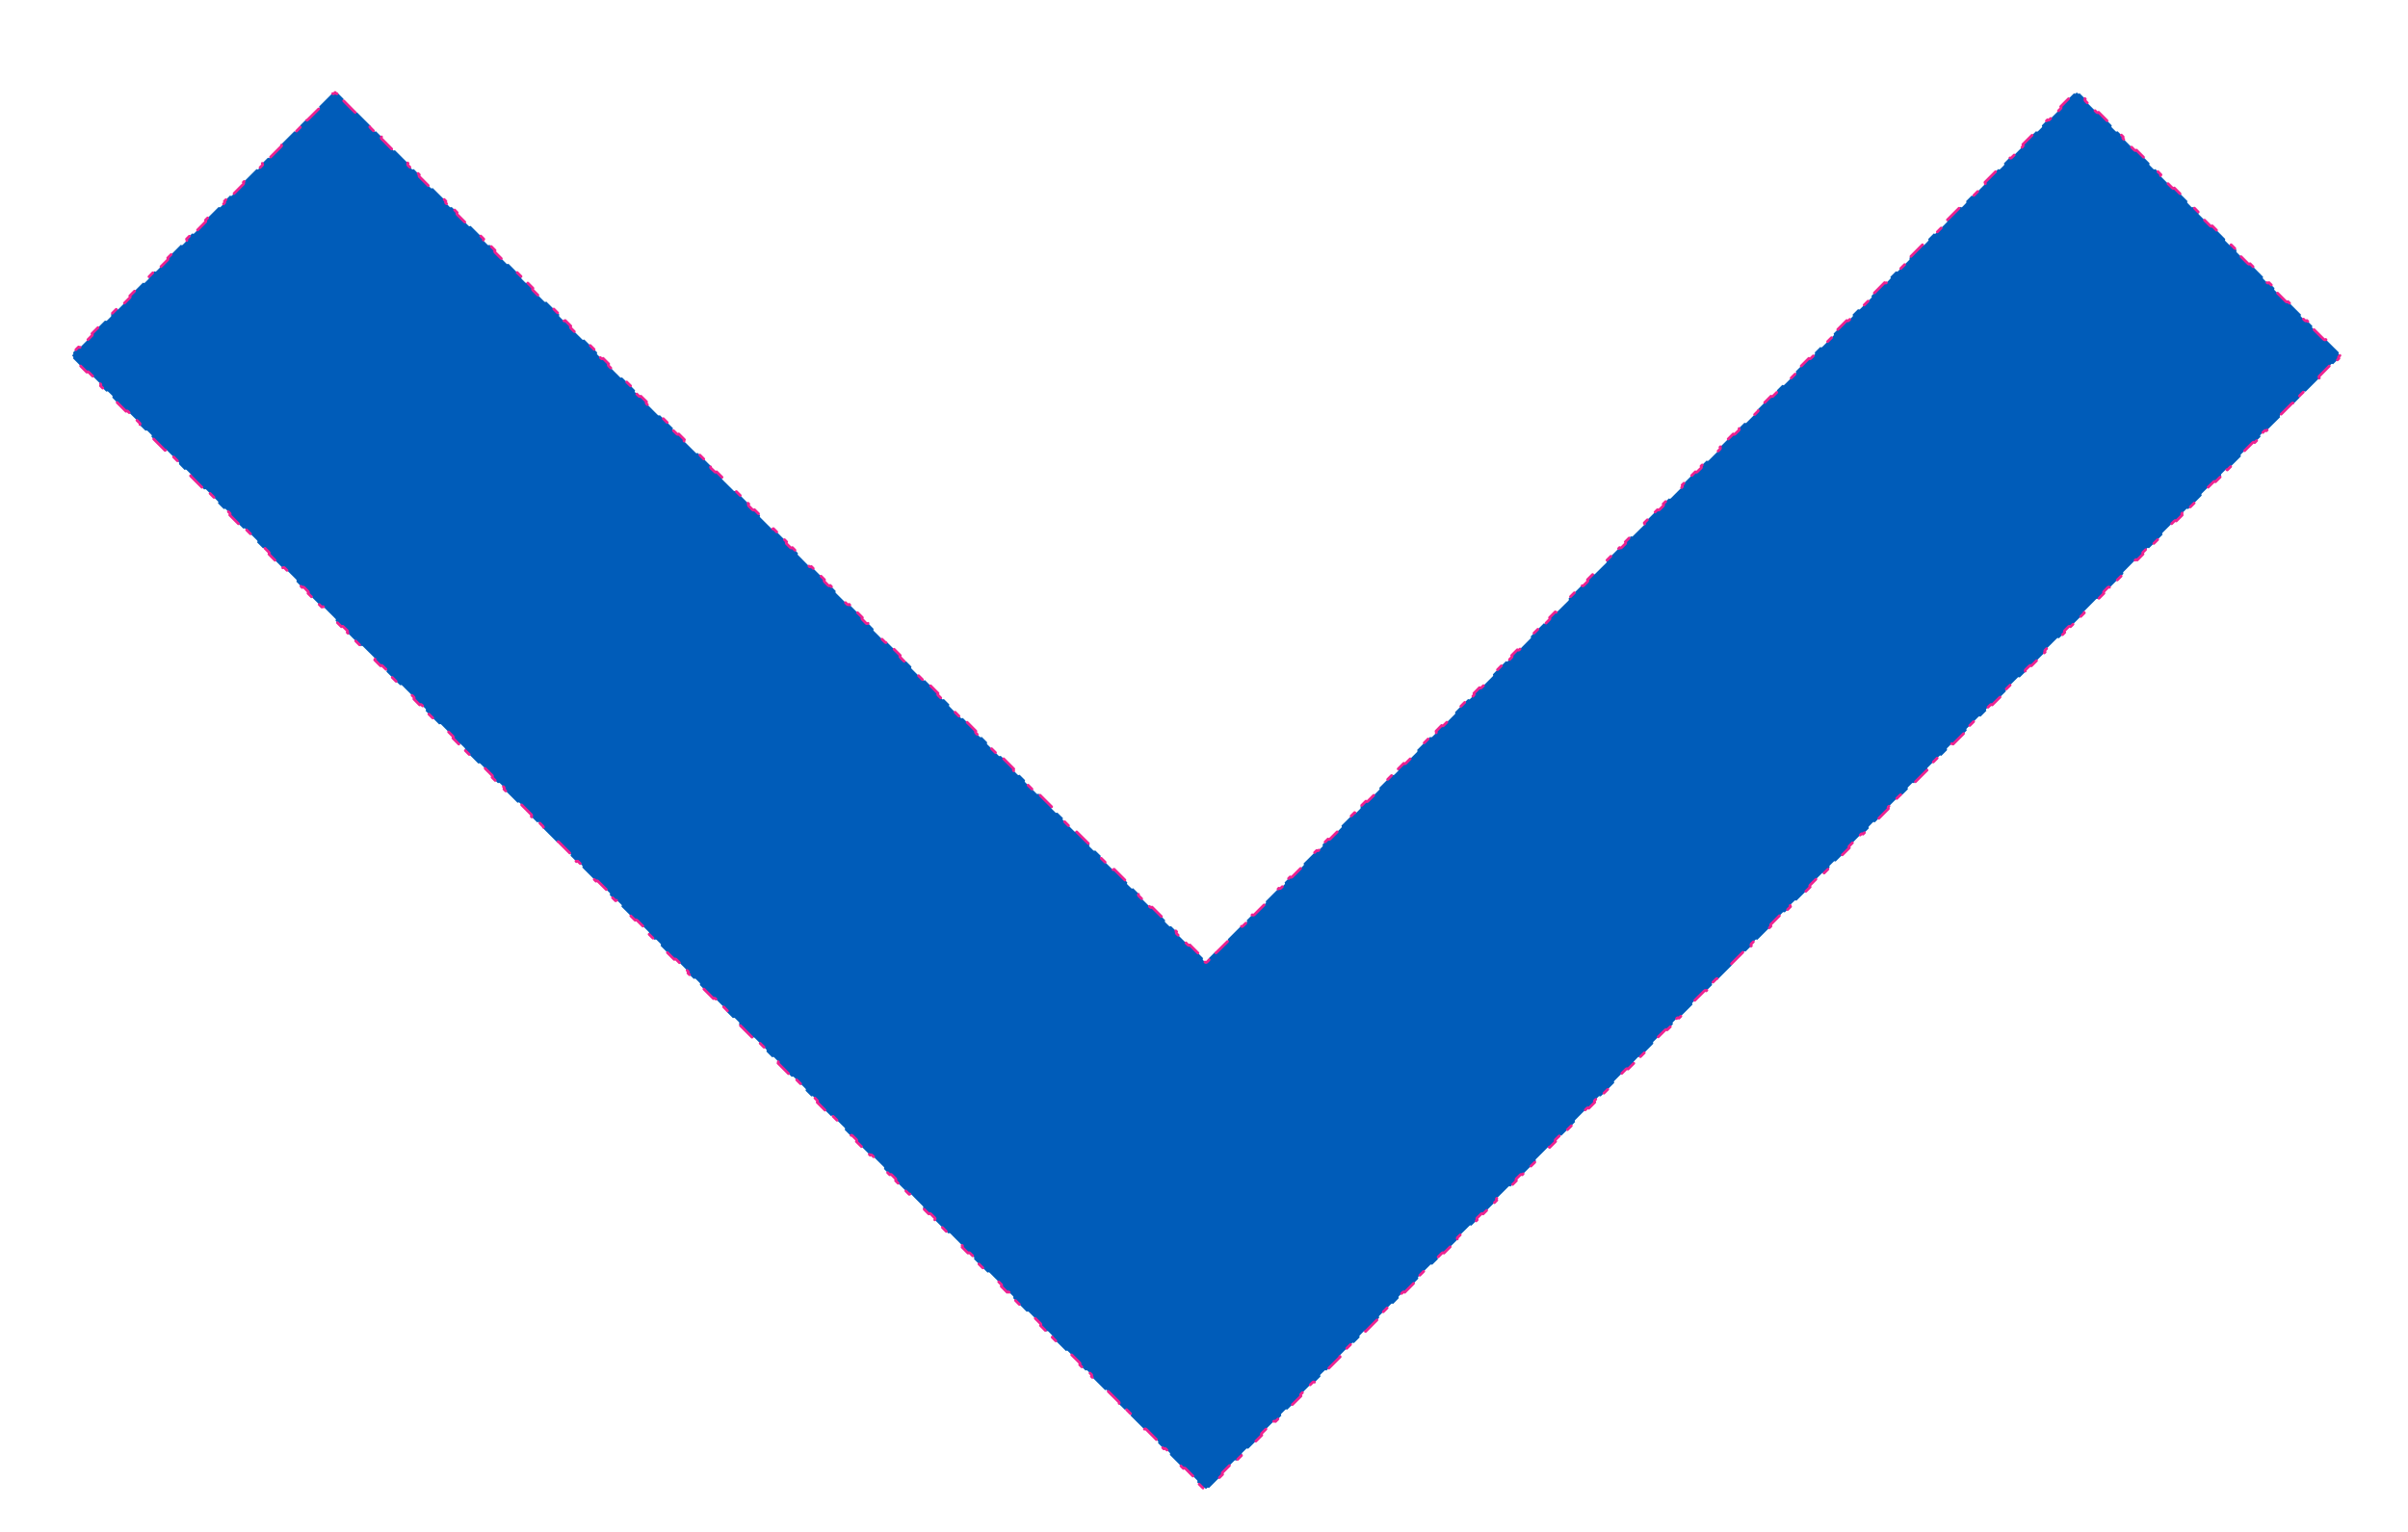 <svg width="22" height="14" viewBox="0 0 22 14" fill="none" xmlns="http://www.w3.org/2000/svg">
<path d="M11.009 8.792C11.011 8.794 11.015 8.796 11.018 8.796C11.021 8.796 11.024 8.794 11.027 8.792L11.044 8.775C11.049 8.77 11.049 8.762 11.044 8.757L11.096 8.705C11.101 8.71 11.108 8.71 11.113 8.705L11.217 8.602C11.222 8.597 11.222 8.589 11.217 8.584L11.338 8.463C11.343 8.468 11.351 8.468 11.355 8.463L11.39 8.429C11.395 8.424 11.395 8.416 11.39 8.411L11.441 8.36C11.446 8.364 11.454 8.364 11.459 8.36L11.563 8.256C11.568 8.251 11.568 8.243 11.563 8.238L11.684 8.117C11.689 8.122 11.697 8.122 11.701 8.117L11.736 8.083C11.741 8.078 11.741 8.07 11.736 8.065L11.787 8.014C11.792 8.019 11.8 8.019 11.805 8.014L11.909 7.91C11.914 7.905 11.914 7.897 11.909 7.892L12.03 7.772C12.034 7.776 12.042 7.776 12.047 7.772L12.082 7.737C12.087 7.732 12.087 7.724 12.082 7.719L12.133 7.668C12.138 7.673 12.146 7.673 12.151 7.668L12.255 7.564C12.26 7.559 12.26 7.551 12.255 7.546L12.376 7.426C12.38 7.43 12.388 7.43 12.393 7.426L12.428 7.391C12.433 7.386 12.433 7.378 12.428 7.373L12.479 7.322C12.484 7.327 12.492 7.327 12.497 7.322L12.601 7.218C12.606 7.213 12.606 7.205 12.601 7.2L12.721 7.08C12.726 7.085 12.734 7.085 12.739 7.08L12.774 7.045C12.779 7.04 12.779 7.032 12.774 7.027L12.825 6.976C12.83 6.981 12.838 6.981 12.843 6.976L12.947 6.872C12.951 6.867 12.951 6.859 12.947 6.854L13.067 6.734C13.072 6.739 13.08 6.739 13.085 6.734L13.12 6.699C13.124 6.694 13.124 6.686 13.12 6.682L13.171 6.63C13.176 6.635 13.184 6.635 13.189 6.63L13.293 6.526C13.297 6.521 13.297 6.513 13.293 6.509L13.413 6.388C13.418 6.393 13.426 6.393 13.431 6.388L13.466 6.353C13.47 6.348 13.47 6.34 13.466 6.336L13.517 6.284C13.522 6.289 13.53 6.289 13.535 6.284L13.639 6.18C13.643 6.175 13.643 6.168 13.639 6.163L13.759 6.042C13.764 6.047 13.772 6.047 13.777 6.042L13.811 6.007C13.816 6.002 13.816 5.995 13.811 5.99L13.863 5.938C13.868 5.943 13.876 5.943 13.881 5.938L13.984 5.834C13.989 5.83 13.989 5.822 13.984 5.817L14.105 5.696C14.11 5.701 14.118 5.701 14.123 5.696L14.157 5.661C14.162 5.657 14.162 5.649 14.157 5.644L14.209 5.592C14.214 5.597 14.222 5.597 14.226 5.592L14.33 5.489C14.335 5.484 14.335 5.476 14.33 5.471L14.451 5.35C14.456 5.355 14.464 5.355 14.469 5.35L14.503 5.316C14.508 5.311 14.508 5.303 14.503 5.298L14.555 5.246C14.56 5.251 14.568 5.251 14.572 5.246L14.676 5.143C14.681 5.138 14.681 5.13 14.676 5.125L14.797 5.004C14.802 5.009 14.81 5.009 14.815 5.004L14.849 4.97C14.854 4.965 14.854 4.957 14.849 4.952L14.901 4.9C14.905 4.905 14.913 4.905 14.918 4.9L15.022 4.797C15.027 4.792 15.027 4.784 15.022 4.779L15.143 4.658C15.148 4.663 15.156 4.663 15.161 4.658L15.195 4.624C15.2 4.619 15.2 4.611 15.195 4.606L15.247 4.555C15.251 4.559 15.259 4.559 15.264 4.555L15.368 4.451C15.373 4.446 15.373 4.438 15.368 4.433L15.489 4.312C15.494 4.317 15.502 4.317 15.506 4.312L15.541 4.278C15.546 4.273 15.546 4.265 15.541 4.26L15.592 4.209C15.597 4.214 15.605 4.214 15.61 4.209L15.714 4.105C15.719 4.1 15.719 4.092 15.714 4.087L15.835 3.966C15.839 3.971 15.847 3.971 15.852 3.966L15.887 3.932C15.892 3.927 15.892 3.919 15.887 3.914L15.938 3.863C15.943 3.868 15.951 3.868 15.956 3.863L16.06 3.759C16.065 3.754 16.065 3.746 16.06 3.741L16.18 3.621C16.185 3.625 16.193 3.625 16.198 3.621L16.233 3.586C16.238 3.581 16.238 3.573 16.233 3.568L16.284 3.517C16.289 3.522 16.297 3.522 16.302 3.517L16.406 3.413C16.411 3.408 16.411 3.4 16.406 3.395L16.526 3.275C16.531 3.28 16.539 3.28 16.544 3.275L16.579 3.24C16.584 3.235 16.584 3.227 16.579 3.222L16.63 3.171C16.635 3.176 16.643 3.176 16.648 3.171L16.752 3.067C16.756 3.062 16.756 3.054 16.752 3.049L16.872 2.929C16.877 2.934 16.885 2.934 16.89 2.929L16.925 2.894C16.93 2.889 16.93 2.881 16.925 2.876L16.976 2.825C16.981 2.83 16.989 2.83 16.994 2.825L17.098 2.721C17.102 2.716 17.102 2.708 17.098 2.704L17.218 2.583C17.223 2.588 17.231 2.588 17.236 2.583L17.27 2.548C17.275 2.543 17.275 2.535 17.27 2.531L17.322 2.479C17.327 2.484 17.335 2.484 17.34 2.479L17.444 2.375C17.448 2.37 17.448 2.362 17.444 2.358L17.564 2.237C17.569 2.242 17.577 2.242 17.582 2.237L17.616 2.202C17.621 2.197 17.621 2.19 17.616 2.185L17.668 2.133C17.673 2.138 17.681 2.138 17.686 2.133L17.789 2.029C17.794 2.025 17.794 2.017 17.789 2.012L17.91 1.891C17.915 1.896 17.923 1.896 17.928 1.891L17.962 1.856C17.967 1.852 17.967 1.844 17.962 1.839L18.014 1.787C18.019 1.792 18.027 1.792 18.032 1.787L18.135 1.683C18.14 1.679 18.14 1.671 18.135 1.666L18.256 1.545C18.261 1.55 18.269 1.55 18.274 1.545L18.308 1.511C18.313 1.506 18.313 1.498 18.308 1.493L18.36 1.441C18.365 1.446 18.373 1.446 18.378 1.441L18.481 1.338C18.486 1.333 18.486 1.325 18.481 1.32L18.602 1.199C18.607 1.204 18.615 1.204 18.62 1.199L18.654 1.165C18.659 1.16 18.659 1.152 18.654 1.147L18.706 1.095C18.711 1.1 18.718 1.1 18.723 1.095L18.827 0.992C18.832 0.987 18.832 0.979 18.827 0.974L18.948 0.853C18.953 0.858 18.961 0.858 18.965 0.853L18.974 0.845L18.982 0.853C18.987 0.858 18.995 0.858 19 0.853L19.052 0.905C19.047 0.91 19.047 0.918 19.052 0.922L19.155 1.026C19.16 1.031 19.168 1.031 19.173 1.026L19.294 1.147C19.289 1.152 19.289 1.16 19.294 1.165L19.328 1.199C19.333 1.204 19.341 1.204 19.346 1.199L19.398 1.251C19.393 1.256 19.393 1.264 19.398 1.268L19.501 1.372C19.506 1.377 19.514 1.377 19.519 1.372L19.64 1.493C19.635 1.498 19.635 1.506 19.64 1.511L19.674 1.545C19.679 1.55 19.687 1.55 19.692 1.545L19.743 1.597C19.738 1.601 19.738 1.609 19.743 1.614L19.847 1.718C19.852 1.723 19.86 1.723 19.865 1.718L19.986 1.839C19.981 1.844 19.981 1.852 19.986 1.856L20.02 1.891C20.025 1.896 20.033 1.896 20.038 1.891L20.089 1.943C20.084 1.947 20.084 1.955 20.089 1.96L20.193 2.064C20.198 2.069 20.206 2.069 20.211 2.064L20.331 2.185C20.327 2.19 20.327 2.197 20.331 2.202L20.366 2.237C20.371 2.242 20.379 2.242 20.384 2.237L20.435 2.288C20.43 2.293 20.43 2.301 20.435 2.306L20.539 2.41C20.544 2.415 20.552 2.415 20.557 2.41L20.677 2.531C20.672 2.535 20.672 2.543 20.677 2.548L20.712 2.583C20.717 2.588 20.725 2.588 20.73 2.583L20.781 2.634C20.776 2.639 20.776 2.647 20.781 2.652L20.885 2.756C20.89 2.761 20.898 2.761 20.903 2.756L21.023 2.876C21.018 2.881 21.018 2.889 21.023 2.894L21.058 2.929C21.063 2.934 21.071 2.934 21.076 2.929L21.127 2.98C21.122 2.985 21.122 2.993 21.127 2.998L21.231 3.102C21.236 3.107 21.244 3.107 21.248 3.102L21.369 3.222C21.364 3.227 21.364 3.235 21.369 3.24L21.378 3.249L21.369 3.258C21.364 3.262 21.364 3.27 21.369 3.275L21.315 3.329C21.31 3.324 21.302 3.324 21.297 3.329L21.19 3.437C21.185 3.441 21.185 3.449 21.19 3.454L21.064 3.58C21.059 3.575 21.051 3.575 21.047 3.58L21.011 3.615C21.006 3.62 21.006 3.628 21.011 3.633L20.957 3.687C20.952 3.682 20.944 3.682 20.939 3.687L20.832 3.794C20.827 3.799 20.827 3.807 20.832 3.812L20.706 3.937C20.701 3.933 20.694 3.933 20.689 3.937L20.653 3.973C20.648 3.978 20.648 3.986 20.653 3.991L20.599 4.045C20.594 4.04 20.586 4.04 20.581 4.045L20.474 4.152C20.469 4.157 20.469 4.165 20.474 4.17L20.349 4.295C20.344 4.29 20.336 4.29 20.331 4.295L20.295 4.331C20.29 4.336 20.29 4.344 20.295 4.349L20.241 4.403C20.236 4.398 20.228 4.398 20.224 4.403L20.116 4.51C20.111 4.515 20.111 4.523 20.116 4.528L19.991 4.653C19.986 4.648 19.978 4.648 19.973 4.653L19.937 4.689C19.932 4.694 19.932 4.702 19.937 4.707L19.883 4.761C19.878 4.756 19.871 4.756 19.866 4.761L19.758 4.868C19.753 4.873 19.753 4.881 19.758 4.886L19.633 5.011C19.628 5.006 19.62 5.006 19.615 5.011L19.579 5.047C19.575 5.052 19.575 5.06 19.579 5.064L19.526 5.118C19.521 5.113 19.513 5.113 19.508 5.118L19.401 5.226C19.396 5.231 19.396 5.239 19.401 5.243L19.275 5.369C19.27 5.364 19.262 5.364 19.257 5.369L19.222 5.405C19.217 5.41 19.217 5.417 19.222 5.422L19.168 5.476C19.163 5.471 19.155 5.471 19.15 5.476L19.043 5.584C19.038 5.588 19.038 5.596 19.043 5.601L18.917 5.727C18.912 5.722 18.904 5.722 18.899 5.727L18.864 5.762C18.859 5.767 18.859 5.775 18.864 5.78L18.81 5.834C18.805 5.829 18.797 5.829 18.792 5.834L18.685 5.941C18.68 5.946 18.68 5.954 18.685 5.959L18.559 6.085C18.555 6.08 18.547 6.08 18.542 6.085L18.506 6.12C18.501 6.125 18.501 6.133 18.506 6.138L18.452 6.192C18.447 6.187 18.439 6.187 18.434 6.192L18.327 6.299C18.322 6.304 18.322 6.312 18.327 6.317L18.201 6.442C18.197 6.437 18.189 6.437 18.184 6.442L18.148 6.478C18.143 6.483 18.143 6.491 18.148 6.496L18.094 6.55C18.089 6.545 18.081 6.545 18.076 6.55L17.969 6.657C17.964 6.662 17.964 6.67 17.969 6.675L17.844 6.8C17.839 6.795 17.831 6.795 17.826 6.8L17.79 6.836C17.785 6.841 17.785 6.849 17.79 6.854L17.736 6.908C17.731 6.903 17.724 6.903 17.719 6.908L17.611 7.015C17.606 7.02 17.606 7.028 17.611 7.033L17.486 7.158C17.481 7.153 17.473 7.153 17.468 7.158L17.432 7.194C17.427 7.199 17.427 7.207 17.432 7.212L17.378 7.265C17.374 7.261 17.366 7.261 17.361 7.265L17.253 7.373C17.249 7.378 17.249 7.386 17.253 7.39L17.128 7.516C17.123 7.511 17.115 7.511 17.11 7.516L17.075 7.552C17.07 7.557 17.07 7.564 17.075 7.569L17.021 7.623C17.016 7.618 17.008 7.618 17.003 7.623L16.896 7.731C16.891 7.735 16.891 7.743 16.896 7.748L16.77 7.874C16.765 7.869 16.757 7.869 16.753 7.874L16.717 7.91C16.712 7.914 16.712 7.922 16.717 7.927L16.663 7.981C16.658 7.976 16.65 7.976 16.645 7.981L16.538 8.088C16.533 8.093 16.533 8.101 16.538 8.106L16.412 8.232C16.407 8.227 16.399 8.227 16.395 8.232L16.359 8.267C16.354 8.272 16.354 8.28 16.359 8.285L16.305 8.339C16.3 8.334 16.292 8.334 16.287 8.339L16.18 8.446C16.175 8.451 16.175 8.459 16.18 8.464L16.055 8.589C16.05 8.585 16.042 8.585 16.037 8.589L16.001 8.625C15.996 8.63 15.996 8.638 16.001 8.643L15.947 8.697C15.942 8.692 15.934 8.692 15.929 8.697L15.822 8.804C15.817 8.809 15.817 8.817 15.822 8.822L15.697 8.947C15.692 8.942 15.684 8.942 15.679 8.947L15.643 8.983C15.638 8.988 15.638 8.996 15.643 9.001L15.589 9.055C15.584 9.05 15.576 9.05 15.572 9.055L15.464 9.162C15.459 9.167 15.459 9.175 15.464 9.18L15.339 9.305C15.334 9.3 15.326 9.3 15.321 9.305L15.285 9.341C15.28 9.346 15.28 9.354 15.285 9.359L15.231 9.412C15.227 9.408 15.219 9.408 15.214 9.412L15.106 9.52C15.101 9.525 15.101 9.533 15.106 9.537L14.981 9.663C14.976 9.658 14.968 9.658 14.963 9.663L14.928 9.699C14.923 9.704 14.923 9.711 14.928 9.716L14.874 9.77C14.869 9.765 14.861 9.765 14.856 9.77L14.749 9.878C14.744 9.883 14.744 9.89 14.749 9.895L14.623 10.021C14.618 10.016 14.61 10.016 14.605 10.021L14.57 10.056C14.565 10.061 14.565 10.069 14.57 10.074L14.516 10.128C14.511 10.123 14.503 10.123 14.498 10.128L14.391 10.236C14.386 10.24 14.386 10.248 14.391 10.253L14.265 10.379C14.26 10.374 14.252 10.374 14.248 10.379L14.212 10.414C14.207 10.419 14.207 10.427 14.212 10.432L14.158 10.486C14.153 10.481 14.145 10.481 14.14 10.486L14.033 10.593C14.028 10.598 14.028 10.606 14.033 10.611L13.907 10.736C13.902 10.732 13.895 10.732 13.89 10.736L13.854 10.772C13.849 10.777 13.849 10.785 13.854 10.79L13.8 10.844C13.795 10.839 13.787 10.839 13.782 10.844L13.675 10.951C13.67 10.956 13.67 10.964 13.675 10.969L13.55 11.094C13.545 11.089 13.537 11.089 13.532 11.094L13.496 11.13C13.491 11.135 13.491 11.143 13.496 11.148L13.442 11.202C13.437 11.197 13.429 11.197 13.425 11.202L13.317 11.309C13.312 11.314 13.312 11.322 13.317 11.327L13.192 11.452C13.187 11.447 13.179 11.447 13.174 11.452L13.138 11.488C13.133 11.493 13.133 11.501 13.138 11.506L13.084 11.559C13.079 11.555 13.072 11.555 13.067 11.559L12.959 11.667C12.954 11.672 12.954 11.68 12.959 11.684L12.834 11.81C12.829 11.805 12.821 11.805 12.816 11.81L12.78 11.846C12.776 11.851 12.776 11.858 12.78 11.863L12.727 11.917C12.722 11.912 12.714 11.912 12.709 11.917L12.601 12.025C12.597 12.03 12.597 12.037 12.601 12.042L12.476 12.168C12.471 12.163 12.463 12.163 12.458 12.168L12.423 12.204C12.418 12.209 12.418 12.216 12.423 12.221L12.369 12.275C12.364 12.27 12.356 12.27 12.351 12.275L12.244 12.383C12.239 12.387 12.239 12.395 12.244 12.4L12.118 12.526C12.113 12.521 12.105 12.521 12.101 12.526L12.065 12.561C12.06 12.566 12.06 12.574 12.065 12.579L12.011 12.633C12.006 12.628 11.998 12.628 11.993 12.633L11.886 12.74C11.881 12.745 11.881 12.753 11.886 12.758L11.76 12.883C11.755 12.879 11.748 12.879 11.743 12.883L11.707 12.919C11.702 12.924 11.702 12.932 11.707 12.937L11.653 12.991C11.648 12.986 11.64 12.986 11.635 12.991L11.528 13.098C11.523 13.103 11.523 13.111 11.528 13.116L11.403 13.241C11.398 13.236 11.39 13.236 11.385 13.241L11.349 13.277C11.344 13.282 11.344 13.29 11.349 13.295L11.295 13.349C11.29 13.344 11.282 13.344 11.277 13.349L11.17 13.456C11.165 13.461 11.165 13.469 11.17 13.474L11.045 13.599C11.04 13.594 11.032 13.594 11.027 13.599L11.018 13.608L11.009 13.599C11.004 13.594 10.996 13.594 10.991 13.599L10.937 13.545C10.942 13.54 10.942 13.533 10.937 13.528L10.83 13.42C10.825 13.415 10.817 13.415 10.812 13.42L10.687 13.295C10.692 13.29 10.692 13.282 10.687 13.277L10.651 13.241C10.646 13.236 10.638 13.236 10.633 13.241L10.579 13.187C10.584 13.182 10.584 13.175 10.579 13.17L10.472 13.062C10.467 13.057 10.459 13.057 10.454 13.062L10.329 12.937C10.334 12.932 10.334 12.924 10.329 12.919L10.293 12.883C10.288 12.879 10.28 12.879 10.276 12.883L10.222 12.83C10.227 12.825 10.227 12.817 10.222 12.812L10.114 12.705C10.109 12.7 10.101 12.7 10.097 12.705L9.971 12.579C9.976 12.574 9.976 12.566 9.971 12.561L9.935 12.526C9.931 12.521 9.923 12.521 9.918 12.526L9.864 12.472C9.869 12.467 9.869 12.459 9.864 12.454L9.756 12.347C9.752 12.342 9.744 12.342 9.739 12.347L9.613 12.221C9.618 12.216 9.618 12.209 9.613 12.204L9.578 12.168C9.573 12.163 9.565 12.163 9.56 12.168L9.506 12.114C9.511 12.109 9.511 12.101 9.506 12.096L9.399 11.989C9.394 11.984 9.386 11.984 9.381 11.989L9.256 11.863C9.26 11.858 9.26 11.851 9.256 11.846L9.22 11.81C9.215 11.805 9.207 11.805 9.202 11.81L9.148 11.756C9.153 11.751 9.153 11.743 9.148 11.738L9.041 11.631C9.036 11.626 9.028 11.626 9.023 11.631L8.898 11.506C8.903 11.501 8.903 11.493 8.898 11.488L8.862 11.452C8.857 11.447 8.849 11.447 8.844 11.452L8.79 11.398C8.795 11.393 8.795 11.385 8.79 11.381L8.683 11.273C8.678 11.268 8.67 11.268 8.665 11.273L8.54 11.148C8.545 11.143 8.545 11.135 8.54 11.13L8.504 11.094C8.499 11.089 8.491 11.089 8.486 11.094L8.432 11.04C8.437 11.036 8.437 11.028 8.432 11.023L8.325 10.915C8.32 10.911 8.312 10.911 8.307 10.915L8.182 10.79C8.187 10.785 8.187 10.777 8.182 10.772L8.146 10.736C8.141 10.732 8.133 10.732 8.129 10.736L8.075 10.682C8.08 10.678 8.08 10.67 8.075 10.665L7.967 10.557C7.962 10.553 7.954 10.553 7.95 10.557L7.824 10.432C7.829 10.427 7.829 10.419 7.824 10.414L7.788 10.379C7.783 10.374 7.776 10.374 7.771 10.379L7.717 10.325C7.722 10.32 7.722 10.312 7.717 10.307L7.609 10.2C7.605 10.195 7.597 10.195 7.592 10.2L7.466 10.074C7.471 10.069 7.471 10.061 7.466 10.056L7.431 10.021C7.426 10.016 7.418 10.016 7.413 10.021L7.359 9.967C7.364 9.962 7.364 9.954 7.359 9.949L7.252 9.842C7.247 9.837 7.239 9.837 7.234 9.842L7.108 9.716C7.113 9.711 7.113 9.704 7.108 9.699L7.073 9.663C7.068 9.658 7.06 9.658 7.055 9.663L7.001 9.609C7.006 9.604 7.006 9.596 7.001 9.591L6.894 9.484C6.889 9.479 6.881 9.479 6.876 9.484L6.751 9.359C6.756 9.354 6.756 9.346 6.751 9.341L6.715 9.305C6.71 9.3 6.702 9.3 6.697 9.305L6.643 9.251C6.648 9.246 6.648 9.238 6.643 9.234L6.536 9.126C6.531 9.121 6.523 9.121 6.518 9.126L6.393 9.001C6.398 8.996 6.398 8.988 6.393 8.983L6.357 8.947C6.352 8.942 6.344 8.942 6.339 8.947L6.285 8.893C6.29 8.888 6.29 8.881 6.285 8.876L6.178 8.768C6.173 8.763 6.165 8.763 6.16 8.768L6.035 8.643C6.04 8.638 6.04 8.63 6.035 8.625L5.999 8.589C5.994 8.585 5.986 8.585 5.981 8.589L5.928 8.536C5.932 8.531 5.932 8.523 5.928 8.518L5.82 8.41C5.815 8.406 5.807 8.406 5.803 8.41L5.677 8.285C5.682 8.28 5.682 8.272 5.677 8.267L5.641 8.232C5.636 8.227 5.629 8.227 5.624 8.232L5.57 8.178C5.575 8.173 5.575 8.165 5.57 8.16L5.462 8.053C5.458 8.048 5.45 8.048 5.445 8.053L5.319 7.927C5.324 7.922 5.324 7.914 5.319 7.91L5.283 7.874C5.279 7.869 5.271 7.869 5.266 7.874L5.212 7.82C5.217 7.815 5.217 7.807 5.212 7.802L5.105 7.695C5.1 7.69 5.092 7.69 5.087 7.695L4.961 7.569C4.966 7.564 4.966 7.557 4.961 7.552L4.926 7.516C4.921 7.511 4.913 7.511 4.908 7.516L4.854 7.462C4.859 7.457 4.859 7.449 4.854 7.444L4.747 7.337C4.742 7.332 4.734 7.332 4.729 7.337L4.604 7.212C4.608 7.207 4.608 7.199 4.604 7.194L4.568 7.158C4.563 7.153 4.555 7.153 4.55 7.158L4.496 7.104C4.501 7.099 4.501 7.091 4.496 7.086L4.389 6.979C4.384 6.974 4.376 6.974 4.371 6.979L4.246 6.854C4.251 6.849 4.251 6.841 4.246 6.836L4.21 6.8C4.205 6.795 4.197 6.795 4.192 6.8L4.138 6.746C4.143 6.741 4.143 6.734 4.138 6.729L4.031 6.621C4.026 6.616 4.018 6.616 4.013 6.621L3.888 6.496C3.893 6.491 3.893 6.483 3.888 6.478L3.852 6.442C3.847 6.437 3.839 6.437 3.834 6.442L3.781 6.388C3.785 6.384 3.785 6.376 3.781 6.371L3.673 6.263C3.668 6.259 3.66 6.259 3.656 6.263L3.53 6.138C3.535 6.133 3.535 6.125 3.53 6.12L3.494 6.085C3.489 6.08 3.481 6.08 3.477 6.085L3.423 6.031C3.428 6.026 3.428 6.018 3.423 6.013L3.315 5.906C3.31 5.901 3.303 5.901 3.298 5.906L3.172 5.78C3.177 5.775 3.177 5.767 3.172 5.762L3.136 5.727C3.132 5.722 3.124 5.722 3.119 5.727L3.065 5.673C3.07 5.668 3.07 5.66 3.065 5.655L2.958 5.548C2.953 5.543 2.945 5.543 2.94 5.548L2.814 5.422C2.819 5.417 2.819 5.41 2.814 5.405L2.779 5.369C2.774 5.364 2.766 5.364 2.761 5.369L2.707 5.315C2.712 5.31 2.712 5.302 2.707 5.297L2.6 5.19C2.595 5.185 2.587 5.185 2.582 5.19L2.457 5.064C2.461 5.06 2.461 5.052 2.457 5.047L2.421 5.011C2.416 5.006 2.408 5.006 2.403 5.011L2.349 4.957C2.354 4.952 2.354 4.944 2.349 4.939L2.242 4.832C2.237 4.827 2.229 4.827 2.224 4.832L2.099 4.707C2.104 4.702 2.104 4.694 2.099 4.689L2.063 4.653C2.058 4.648 2.05 4.648 2.045 4.653L1.991 4.599C1.996 4.594 1.996 4.586 1.991 4.582L1.884 4.474C1.879 4.469 1.871 4.469 1.866 4.474L1.741 4.349C1.746 4.344 1.746 4.336 1.741 4.331L1.705 4.295C1.7 4.29 1.692 4.29 1.687 4.295L1.634 4.241C1.638 4.237 1.638 4.229 1.634 4.224L1.526 4.116C1.521 4.112 1.513 4.112 1.508 4.116L1.383 3.991C1.388 3.986 1.388 3.978 1.383 3.973L1.347 3.937C1.342 3.933 1.334 3.933 1.33 3.937L1.276 3.884C1.281 3.879 1.281 3.871 1.276 3.866L1.168 3.759C1.163 3.754 1.156 3.754 1.151 3.759L1.025 3.633C1.03 3.628 1.03 3.62 1.025 3.615L0.989 3.58C0.985 3.575 0.977 3.575 0.972 3.58L0.918 3.526C0.923 3.521 0.923 3.513 0.918 3.508L0.81 3.401C0.806 3.396 0.798 3.396 0.793 3.401L0.667 3.275C0.672 3.27 0.672 3.262 0.667 3.258L0.658 3.249L0.667 3.24C0.672 3.235 0.672 3.227 0.667 3.222L0.718 3.171C0.723 3.176 0.731 3.176 0.736 3.171L0.84 3.067C0.845 3.062 0.845 3.054 0.84 3.049L0.96 2.929C0.965 2.934 0.973 2.934 0.978 2.929L1.013 2.894C1.018 2.889 1.018 2.881 1.013 2.876L1.064 2.825C1.069 2.83 1.077 2.83 1.082 2.825L1.186 2.721C1.191 2.716 1.191 2.708 1.186 2.704L1.306 2.583C1.311 2.588 1.319 2.588 1.324 2.583L1.359 2.548C1.363 2.543 1.363 2.535 1.359 2.531L1.41 2.479C1.415 2.484 1.423 2.484 1.428 2.479L1.532 2.375C1.536 2.37 1.536 2.362 1.532 2.358L1.652 2.237C1.657 2.242 1.665 2.242 1.67 2.237L1.704 2.202C1.709 2.197 1.709 2.19 1.704 2.185L1.756 2.133C1.761 2.138 1.769 2.138 1.774 2.133L1.877 2.029C1.882 2.025 1.882 2.017 1.877 2.012L1.998 1.891C2.003 1.896 2.011 1.896 2.016 1.891L2.05 1.856C2.055 1.852 2.055 1.844 2.05 1.839L2.102 1.787C2.107 1.792 2.115 1.792 2.12 1.787L2.223 1.683C2.228 1.679 2.228 1.671 2.223 1.666L2.344 1.545C2.349 1.55 2.357 1.55 2.362 1.545L2.396 1.511C2.401 1.506 2.401 1.498 2.396 1.493L2.448 1.441C2.453 1.446 2.461 1.446 2.466 1.441L2.569 1.338C2.574 1.333 2.574 1.325 2.569 1.32L2.69 1.199C2.695 1.204 2.703 1.204 2.708 1.199L2.742 1.165C2.747 1.16 2.747 1.152 2.742 1.147L2.794 1.095C2.799 1.1 2.807 1.1 2.811 1.095L2.915 0.992C2.92 0.987 2.92 0.979 2.915 0.974L3.036 0.853C3.041 0.858 3.049 0.858 3.054 0.853L3.062 0.845L3.07 0.853C3.075 0.858 3.083 0.858 3.088 0.853L3.14 0.905C3.135 0.91 3.135 0.918 3.14 0.922L3.243 1.026C3.248 1.031 3.256 1.031 3.261 1.026L3.382 1.147C3.377 1.152 3.377 1.16 3.382 1.165L3.416 1.199C3.421 1.204 3.429 1.204 3.434 1.199L3.486 1.251C3.481 1.256 3.481 1.264 3.486 1.268L3.589 1.372C3.594 1.377 3.602 1.377 3.607 1.372L3.728 1.493C3.723 1.498 3.723 1.506 3.728 1.511L3.762 1.545C3.767 1.55 3.775 1.55 3.78 1.545L3.831 1.597C3.827 1.601 3.827 1.609 3.831 1.614L3.935 1.718C3.94 1.723 3.948 1.723 3.953 1.718L4.074 1.839C4.069 1.844 4.069 1.852 4.074 1.856L4.108 1.891C4.113 1.896 4.121 1.896 4.126 1.891L4.177 1.943C4.173 1.947 4.173 1.955 4.177 1.96L4.281 2.064C4.286 2.069 4.294 2.069 4.299 2.064L4.42 2.185C4.415 2.19 4.415 2.197 4.42 2.202L4.454 2.237C4.459 2.242 4.467 2.242 4.472 2.237L4.523 2.288C4.518 2.293 4.518 2.301 4.523 2.306L4.627 2.41C4.632 2.415 4.64 2.415 4.645 2.41L4.765 2.531C4.761 2.535 4.761 2.543 4.765 2.548L4.8 2.583C4.805 2.588 4.813 2.588 4.818 2.583L4.869 2.634C4.864 2.639 4.864 2.647 4.869 2.652L4.973 2.756C4.978 2.761 4.986 2.761 4.991 2.756L5.111 2.876C5.106 2.881 5.106 2.889 5.111 2.894L5.146 2.929C5.151 2.934 5.159 2.934 5.164 2.929L5.215 2.98C5.21 2.985 5.21 2.993 5.215 2.998L5.319 3.102C5.324 3.107 5.332 3.107 5.337 3.102L5.457 3.222C5.452 3.227 5.452 3.235 5.457 3.24L5.492 3.275C5.497 3.28 5.505 3.28 5.51 3.275L5.561 3.326C5.556 3.331 5.556 3.339 5.561 3.344L5.665 3.448C5.67 3.453 5.678 3.453 5.682 3.448L5.803 3.568C5.798 3.573 5.798 3.581 5.803 3.586L5.838 3.621C5.843 3.625 5.851 3.625 5.855 3.621L5.907 3.672C5.902 3.677 5.902 3.685 5.907 3.69L6.011 3.794C6.016 3.798 6.024 3.798 6.028 3.794L6.149 3.914C6.144 3.919 6.144 3.927 6.149 3.932L6.184 3.966C6.189 3.971 6.196 3.971 6.201 3.966L6.253 4.018C6.248 4.023 6.248 4.031 6.253 4.036L6.357 4.139C6.362 4.144 6.369 4.144 6.374 4.139L6.495 4.26C6.49 4.265 6.49 4.273 6.495 4.278L6.53 4.312C6.534 4.317 6.542 4.317 6.547 4.312L6.599 4.364C6.594 4.369 6.594 4.377 6.599 4.382L6.703 4.485C6.707 4.49 6.715 4.49 6.72 4.485L6.841 4.606C6.836 4.611 6.836 4.619 6.841 4.624L6.875 4.658C6.88 4.663 6.888 4.663 6.893 4.658L6.945 4.71C6.94 4.715 6.94 4.723 6.945 4.728L7.048 4.831C7.053 4.836 7.061 4.836 7.066 4.831L7.187 4.952C7.182 4.957 7.182 4.965 7.187 4.97L7.221 5.004C7.226 5.009 7.234 5.009 7.239 5.004L7.291 5.056C7.286 5.061 7.286 5.069 7.291 5.073L7.394 5.177C7.399 5.182 7.407 5.182 7.412 5.177L7.533 5.298C7.528 5.303 7.528 5.311 7.533 5.316L7.567 5.35C7.572 5.355 7.58 5.355 7.585 5.35L7.636 5.402C7.632 5.407 7.632 5.414 7.636 5.419L7.74 5.523C7.745 5.528 7.753 5.528 7.758 5.523L7.879 5.644C7.874 5.649 7.874 5.657 7.879 5.661L7.913 5.696C7.918 5.701 7.926 5.701 7.931 5.696L7.982 5.748C7.978 5.752 7.978 5.76 7.982 5.765L8.086 5.869C8.091 5.874 8.099 5.874 8.104 5.869L8.225 5.99C8.22 5.995 8.22 6.002 8.225 6.007L8.259 6.042C8.264 6.047 8.272 6.047 8.277 6.042L8.328 6.093C8.323 6.098 8.323 6.106 8.328 6.111L8.432 6.215C8.437 6.22 8.445 6.22 8.45 6.215L8.57 6.336C8.566 6.34 8.566 6.348 8.57 6.353L8.605 6.388C8.61 6.393 8.618 6.393 8.623 6.388L8.674 6.439C8.669 6.444 8.669 6.452 8.674 6.457L8.778 6.561C8.783 6.566 8.791 6.566 8.796 6.561L8.916 6.682C8.911 6.686 8.911 6.694 8.916 6.699L8.951 6.734C8.956 6.739 8.964 6.739 8.969 6.734L9.02 6.785C9.015 6.79 9.015 6.798 9.02 6.803L9.124 6.907C9.129 6.912 9.137 6.912 9.142 6.907L9.262 7.027C9.257 7.032 9.257 7.04 9.262 7.045L9.297 7.08C9.302 7.085 9.31 7.085 9.315 7.08L9.366 7.131C9.361 7.136 9.361 7.144 9.366 7.149L9.47 7.253C9.475 7.258 9.483 7.258 9.488 7.253L9.608 7.373C9.603 7.378 9.603 7.386 9.608 7.391L9.643 7.426C9.648 7.43 9.656 7.43 9.66 7.426L9.712 7.477C9.707 7.482 9.707 7.49 9.712 7.495L9.816 7.599C9.821 7.603 9.829 7.603 9.833 7.599L9.954 7.719C9.949 7.724 9.949 7.732 9.954 7.737L9.989 7.772C9.994 7.776 10.002 7.776 10.006 7.772L10.058 7.823C10.053 7.828 10.053 7.836 10.058 7.841L10.162 7.944C10.166 7.949 10.175 7.949 10.179 7.944L10.3 8.065C10.295 8.07 10.295 8.078 10.3 8.083L10.335 8.117C10.339 8.122 10.347 8.122 10.352 8.117L10.404 8.169C10.399 8.174 10.399 8.182 10.404 8.187L10.508 8.29C10.512 8.295 10.52 8.295 10.525 8.29L10.646 8.411C10.641 8.416 10.641 8.424 10.646 8.429L10.681 8.463C10.685 8.468 10.693 8.468 10.698 8.463L10.75 8.515C10.745 8.52 10.745 8.528 10.75 8.533L10.854 8.636C10.858 8.641 10.866 8.641 10.871 8.636L10.992 8.757C10.987 8.762 10.987 8.77 10.992 8.775L11.009 8.792Z" fill="#005CB9" stroke="#ED2290" stroke-width="0.025" stroke-linecap="round" stroke-linejoin="round" stroke-dasharray="0.05 0.1 0.15 0.2"/>
</svg>
